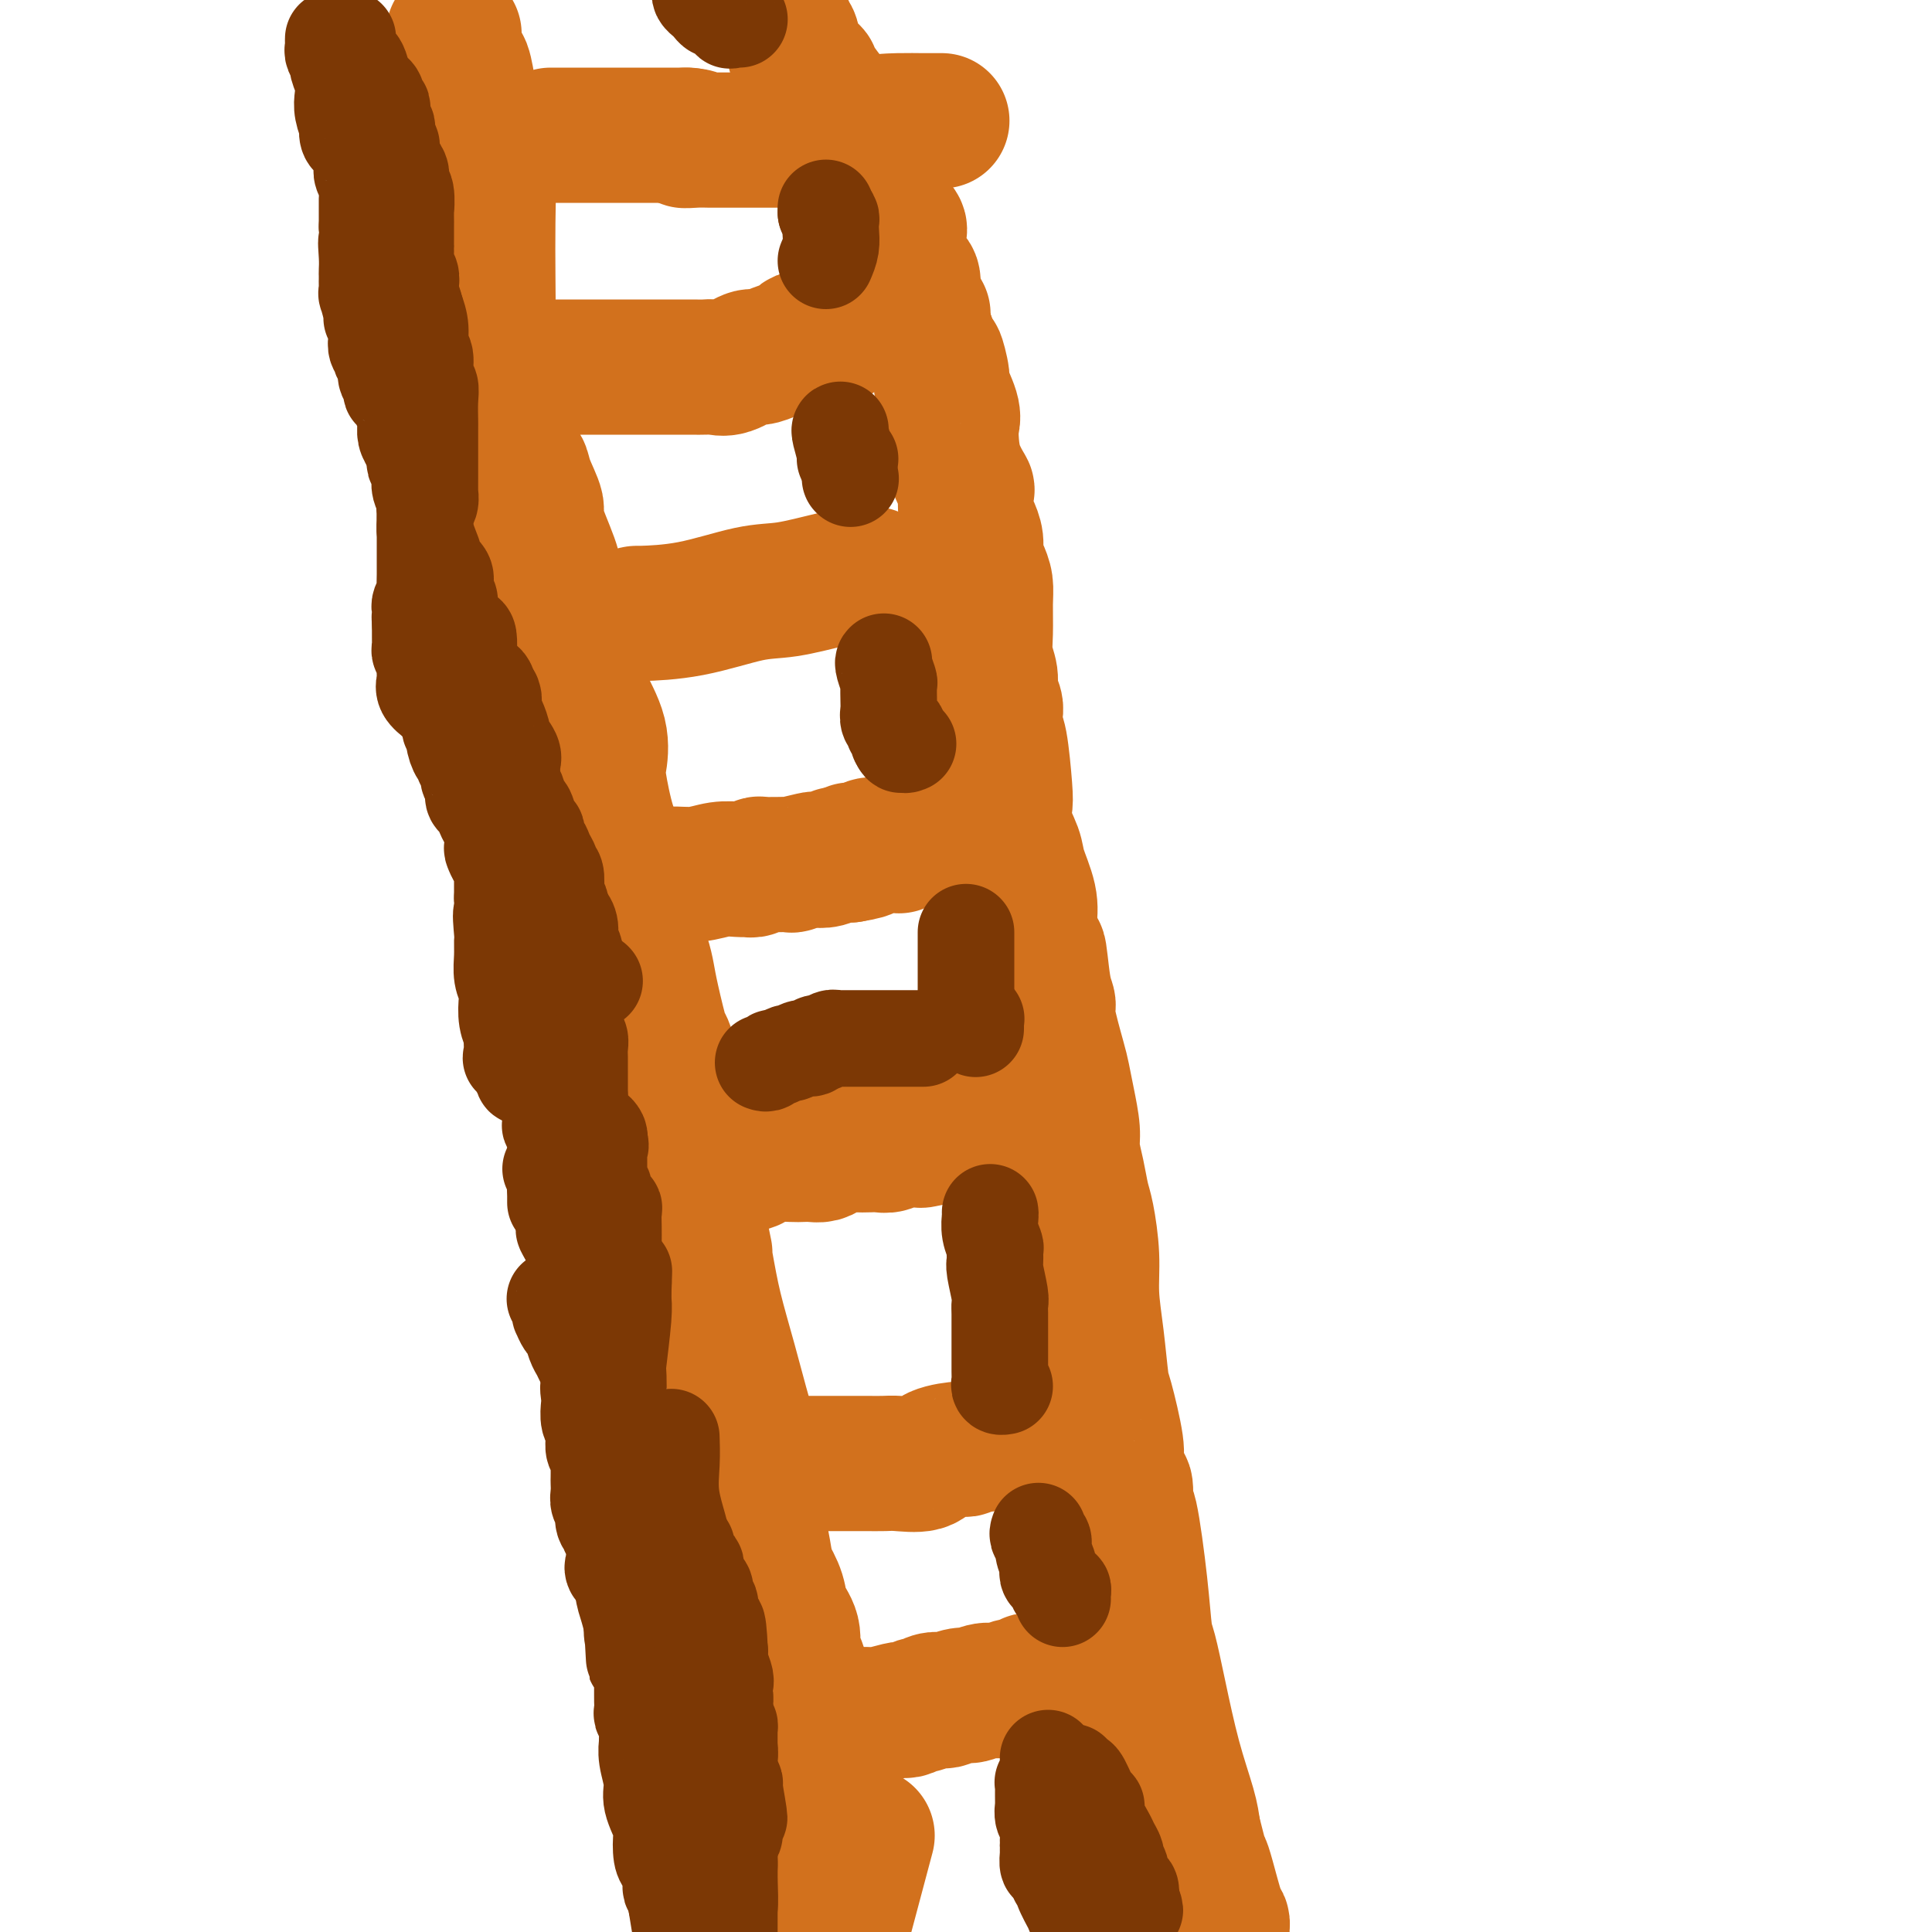 <svg viewBox='0 0 400 400' version='1.1' xmlns='http://www.w3.org/2000/svg' xmlns:xlink='http://www.w3.org/1999/xlink'><g fill='none' stroke='#D2711D' stroke-width='28' stroke-linecap='round' stroke-linejoin='round'><path d='M94,7c-0.091,-0.150 -0.181,-0.301 0,1c0.181,1.301 0.635,4.053 1,5c0.365,0.947 0.641,0.089 1,1c0.359,0.911 0.799,3.590 1,5c0.201,1.410 0.162,1.550 0,2c-0.162,0.450 -0.446,1.208 0,2c0.446,0.792 1.622,1.617 2,2c0.378,0.383 -0.042,0.326 0,1c0.042,0.674 0.548,2.081 1,4c0.452,1.919 0.852,4.350 1,7c0.148,2.650 0.044,5.519 0,9c-0.044,3.481 -0.027,7.576 0,11c0.027,3.424 0.064,6.179 0,8c-0.064,1.821 -0.228,2.709 0,4c0.228,1.291 0.848,2.984 1,5c0.152,2.016 -0.166,4.356 0,6c0.166,1.644 0.814,2.594 1,3c0.186,0.406 -0.091,0.269 0,1c0.091,0.731 0.550,2.330 1,3c0.450,0.670 0.890,0.411 1,1c0.110,0.589 -0.112,2.025 0,3c0.112,0.975 0.556,1.487 1,2'/><path d='M106,93c1.202,4.513 1.706,3.796 2,4c0.294,0.204 0.380,1.329 1,3c0.620,1.671 1.776,3.889 2,5c0.224,1.111 -0.485,1.114 0,3c0.485,1.886 2.162,5.656 3,8c0.838,2.344 0.837,3.263 1,5c0.163,1.737 0.489,4.293 1,6c0.511,1.707 1.206,2.566 2,4c0.794,1.434 1.688,3.445 2,5c0.312,1.555 0.044,2.655 0,4c-0.044,1.345 0.137,2.936 1,5c0.863,2.064 2.407,4.600 3,7c0.593,2.400 0.235,4.665 0,6c-0.235,1.335 -0.347,1.739 0,4c0.347,2.261 1.155,6.377 2,9c0.845,2.623 1.729,3.751 2,5c0.271,1.249 -0.072,2.619 0,4c0.072,1.381 0.557,2.772 1,4c0.443,1.228 0.843,2.292 1,3c0.157,0.708 0.070,1.060 0,2c-0.070,0.940 -0.122,2.469 0,3c0.122,0.531 0.418,0.063 1,1c0.582,0.937 1.450,3.277 2,5c0.550,1.723 0.781,2.827 1,4c0.219,1.173 0.424,2.415 1,5c0.576,2.585 1.522,6.513 2,8c0.478,1.487 0.489,0.533 1,2c0.511,1.467 1.522,5.357 2,7c0.478,1.643 0.422,1.041 1,5c0.578,3.959 1.789,12.480 3,21'/><path d='M144,250c3.282,16.056 1.489,7.195 1,5c-0.489,-2.195 0.328,2.276 1,6c0.672,3.724 1.199,6.700 2,10c0.801,3.300 1.875,6.924 3,11c1.125,4.076 2.301,8.605 3,11c0.699,2.395 0.920,2.656 1,3c0.080,0.344 0.020,0.771 0,1c-0.020,0.229 0.001,0.261 0,1c-0.001,0.739 -0.022,2.184 0,3c0.022,0.816 0.088,1.002 0,2c-0.088,0.998 -0.332,2.807 0,5c0.332,2.193 1.238,4.769 2,8c0.762,3.231 1.381,7.115 2,11'/><path d='M158,323c0.015,0.314 0.030,0.628 0,1c-0.030,0.372 -0.105,0.801 0,1c0.105,0.199 0.392,0.169 1,1c0.608,0.831 1.539,2.525 2,4c0.461,1.475 0.453,2.733 1,4c0.547,1.267 1.648,2.545 2,4c0.352,1.455 -0.046,3.089 0,4c0.046,0.911 0.534,1.098 1,2c0.466,0.902 0.908,2.517 1,3c0.092,0.483 -0.168,-0.166 0,0c0.168,0.166 0.763,1.146 1,2c0.237,0.854 0.116,1.583 0,2c-0.116,0.417 -0.227,0.521 0,1c0.227,0.479 0.793,1.332 1,2c0.207,0.668 0.054,1.151 0,2c-0.054,0.849 -0.011,2.063 0,3c0.011,0.937 -0.012,1.598 0,2c0.012,0.402 0.060,0.545 0,1c-0.060,0.455 -0.226,1.221 0,2c0.226,0.779 0.845,1.571 1,2c0.155,0.429 -0.154,0.497 0,1c0.154,0.503 0.772,1.443 1,2c0.228,0.557 0.065,0.732 0,1c-0.065,0.268 -0.031,0.630 0,1c0.031,0.370 0.060,0.749 0,1c-0.060,0.251 -0.208,0.375 0,1c0.208,0.625 0.774,1.750 1,3c0.226,1.250 0.113,2.625 0,4'/><path d='M171,380c0.342,4.181 -0.302,1.632 0,2c0.302,0.368 1.549,3.652 2,5c0.451,1.348 0.107,0.760 0,1c-0.107,0.240 0.024,1.307 0,2c-0.024,0.693 -0.204,1.013 0,1c0.204,-0.013 0.792,-0.359 1,0c0.208,0.359 0.038,1.421 0,2c-0.038,0.579 0.057,0.674 0,1c-0.057,0.326 -0.267,0.883 0,1c0.267,0.117 1.010,-0.206 1,1c-0.010,1.206 -0.772,3.940 0,1c0.772,-2.940 3.078,-11.554 4,-15c0.922,-3.446 0.461,-1.723 0,0'/><path d='M162,4c-0.121,0.339 -0.242,0.677 0,1c0.242,0.323 0.847,0.630 1,1c0.153,0.370 -0.148,0.802 0,1c0.148,0.198 0.743,0.161 1,1c0.257,0.839 0.177,2.553 1,4c0.823,1.447 2.549,2.627 3,3c0.451,0.373 -0.374,-0.059 1,2c1.374,2.059 4.947,6.611 7,9c2.053,2.389 2.586,2.616 3,4c0.414,1.384 0.707,3.927 1,5c0.293,1.073 0.584,0.678 1,1c0.416,0.322 0.956,1.361 1,2c0.044,0.639 -0.409,0.878 0,2c0.409,1.122 1.679,3.126 2,4c0.321,0.874 -0.307,0.616 0,1c0.307,0.384 1.549,1.408 2,2c0.451,0.592 0.109,0.750 0,1c-0.109,0.250 0.013,0.590 0,1c-0.013,0.410 -0.162,0.890 0,2c0.162,1.110 0.635,2.848 1,4c0.365,1.152 0.624,1.716 1,2c0.376,0.284 0.871,0.289 1,1c0.129,0.711 -0.106,2.130 0,3c0.106,0.870 0.554,1.192 1,2c0.446,0.808 0.889,2.102 1,3c0.111,0.898 -0.111,1.399 0,2c0.111,0.601 0.556,1.300 1,2'/><path d='M192,70c2.395,6.865 1.882,4.026 2,4c0.118,-0.026 0.868,2.761 1,4c0.132,1.239 -0.355,0.932 0,2c0.355,1.068 1.553,3.513 2,5c0.447,1.487 0.144,2.017 0,3c-0.144,0.983 -0.130,2.420 0,4c0.130,1.580 0.377,3.304 1,5c0.623,1.696 1.621,3.363 2,4c0.379,0.637 0.139,0.242 0,1c-0.139,0.758 -0.178,2.667 0,4c0.178,1.333 0.573,2.089 1,3c0.427,0.911 0.885,1.977 1,3c0.115,1.023 -0.112,2.002 0,3c0.112,0.998 0.565,2.016 1,3c0.435,0.984 0.853,1.933 1,3c0.147,1.067 0.024,2.252 0,4c-0.024,1.748 0.050,4.058 0,6c-0.050,1.942 -0.223,3.516 0,5c0.223,1.484 0.844,2.877 1,4c0.156,1.123 -0.151,1.974 0,3c0.151,1.026 0.762,2.225 1,3c0.238,0.775 0.103,1.127 0,2c-0.103,0.873 -0.173,2.269 0,3c0.173,0.731 0.589,0.797 1,3c0.411,2.203 0.816,6.544 1,9c0.184,2.456 0.148,3.027 0,4c-0.148,0.973 -0.407,2.349 0,4c0.407,1.651 1.480,3.577 2,5c0.520,1.423 0.486,2.345 1,4c0.514,1.655 1.575,4.044 2,6c0.425,1.956 0.212,3.478 0,5'/><path d='M213,191c1.803,11.824 1.810,6.382 2,6c0.190,-0.382 0.562,4.294 1,7c0.438,2.706 0.943,3.443 1,4c0.057,0.557 -0.335,0.936 0,3c0.335,2.064 1.395,5.814 2,8c0.605,2.186 0.753,2.807 1,4c0.247,1.193 0.591,2.959 1,5c0.409,2.041 0.883,4.356 1,6c0.117,1.644 -0.122,2.618 0,4c0.122,1.382 0.606,3.171 1,5c0.394,1.829 0.697,3.699 1,5c0.303,1.301 0.606,2.033 1,4c0.394,1.967 0.878,5.167 1,8c0.122,2.833 -0.117,5.298 0,8c0.117,2.702 0.591,5.642 1,9c0.409,3.358 0.753,7.136 1,9c0.247,1.864 0.396,1.816 1,4c0.604,2.184 1.664,6.601 2,9c0.336,2.399 -0.052,2.778 0,4c0.052,1.222 0.542,3.285 1,4c0.458,0.715 0.882,0.082 1,1c0.118,0.918 -0.071,3.386 0,4c0.071,0.614 0.403,-0.625 1,2c0.597,2.625 1.461,9.114 2,14c0.539,4.886 0.754,8.169 1,10c0.246,1.831 0.525,2.212 1,4c0.475,1.788 1.148,4.984 2,9c0.852,4.016 1.883,8.850 3,13c1.117,4.150 2.319,7.614 3,10c0.681,2.386 0.840,3.693 1,5'/><path d='M247,379c1.967,7.852 1.886,6.983 2,7c0.114,0.017 0.423,0.922 1,3c0.577,2.078 1.423,5.330 2,7c0.577,1.670 0.886,1.757 1,2c0.114,0.243 0.033,0.641 0,1c-0.033,0.359 -0.016,0.680 0,1'/><path d='M171,353c-0.212,0.453 -0.424,0.906 0,1c0.424,0.094 1.483,-0.171 2,0c0.517,0.171 0.492,0.779 1,1c0.508,0.221 1.548,0.056 2,0c0.452,-0.056 0.317,-0.001 1,0c0.683,0.001 2.185,-0.051 3,0c0.815,0.051 0.943,0.206 2,0c1.057,-0.206 3.042,-0.772 4,-1c0.958,-0.228 0.889,-0.117 1,0c0.111,0.117 0.401,0.241 1,0c0.599,-0.241 1.506,-0.848 2,-1c0.494,-0.152 0.573,0.151 1,0c0.427,-0.151 1.202,-0.757 2,-1c0.798,-0.243 1.620,-0.122 2,0c0.380,0.122 0.317,0.244 1,0c0.683,-0.244 2.112,-0.854 3,-1c0.888,-0.146 1.236,0.172 2,0c0.764,-0.172 1.945,-0.834 3,-1c1.055,-0.166 1.984,0.166 3,0c1.016,-0.166 2.120,-0.829 3,-1c0.880,-0.171 1.535,0.150 2,0c0.465,-0.150 0.741,-0.771 1,-1c0.259,-0.229 0.503,-0.065 1,0c0.497,0.065 1.249,0.033 2,0'/><path d='M216,348c5.749,-1.309 2.122,-1.083 1,-1c-1.122,0.083 0.263,0.022 1,0c0.737,-0.022 0.828,-0.006 1,0c0.172,0.006 0.427,0.002 1,0c0.573,-0.002 1.464,-0.000 2,0c0.536,0.000 0.717,0.000 1,0c0.283,-0.000 0.667,0.000 1,0c0.333,-0.000 0.614,-0.000 1,0c0.386,0.000 0.878,0.001 1,0c0.122,-0.001 -0.125,-0.004 0,0c0.125,0.004 0.622,0.015 1,0c0.378,-0.015 0.637,-0.056 1,0c0.363,0.056 0.828,0.207 1,0c0.172,-0.207 0.049,-0.774 0,-1c-0.049,-0.226 -0.025,-0.113 0,0'/><path d='M167,303c0.537,-0.000 1.073,-0.000 1,0c-0.073,0.000 -0.756,0.000 0,0c0.756,-0.000 2.952,-0.000 4,0c1.048,0.000 0.949,0.002 2,0c1.051,-0.002 3.251,-0.007 5,0c1.749,0.007 3.048,0.026 4,0c0.952,-0.026 1.559,-0.097 3,0c1.441,0.097 3.717,0.362 5,0c1.283,-0.362 1.573,-1.350 3,-2c1.427,-0.650 3.992,-0.963 5,-1c1.008,-0.037 0.459,0.200 1,0c0.541,-0.200 2.173,-0.838 3,-1c0.827,-0.162 0.848,0.153 1,0c0.152,-0.153 0.436,-0.773 1,-1c0.564,-0.227 1.408,-0.061 2,0c0.592,0.061 0.932,0.016 1,0c0.068,-0.016 -0.137,-0.004 0,0c0.137,0.004 0.614,0.001 1,0c0.386,-0.001 0.681,-0.000 1,0c0.319,0.000 0.663,0.000 1,0c0.337,-0.000 0.669,-0.000 1,0'/><path d='M212,298c3.500,-0.833 1.750,-0.417 0,0'/><path d='M148,241c0.162,0.006 0.324,0.012 1,0c0.676,-0.012 1.865,-0.042 3,0c1.135,0.042 2.215,0.155 3,0c0.785,-0.155 1.274,-0.578 2,-1c0.726,-0.422 1.689,-0.844 3,-1c1.311,-0.156 2.969,-0.044 4,0c1.031,0.044 1.435,0.022 2,0c0.565,-0.022 1.291,-0.044 2,0c0.709,0.044 1.401,0.156 2,0c0.599,-0.156 1.105,-0.578 2,-1c0.895,-0.422 2.179,-0.844 3,-1c0.821,-0.156 1.178,-0.046 2,0c0.822,0.046 2.110,0.026 3,0c0.890,-0.026 1.382,-0.060 2,0c0.618,0.060 1.363,0.213 2,0c0.637,-0.213 1.167,-0.792 2,-1c0.833,-0.208 1.969,-0.045 3,0c1.031,0.045 1.957,-0.026 2,0c0.043,0.026 -0.798,0.151 0,0c0.798,-0.151 3.236,-0.576 4,-1c0.764,-0.424 -0.146,-0.846 0,-1c0.146,-0.154 1.347,-0.042 2,0c0.653,0.042 0.758,0.012 1,0c0.242,-0.012 0.621,-0.006 1,0'/><path d='M199,234c8.022,-1.311 2.579,-1.087 1,-1c-1.579,0.087 0.708,0.037 2,0c1.292,-0.037 1.590,-0.063 2,0c0.410,0.063 0.933,0.213 1,0c0.067,-0.213 -0.322,-0.789 0,-1c0.322,-0.211 1.356,-0.057 2,0c0.644,0.057 0.898,0.016 1,0c0.102,-0.016 0.051,-0.008 0,0'/><path d='M139,182c-0.443,-0.453 -0.885,-0.906 0,-1c0.885,-0.094 3.098,0.171 5,0c1.902,-0.171 3.493,-0.777 5,-1c1.507,-0.223 2.929,-0.064 4,0c1.071,0.064 1.791,0.031 2,0c0.209,-0.031 -0.094,-0.061 0,0c0.094,0.061 0.586,0.213 1,0c0.414,-0.213 0.750,-0.789 1,-1c0.250,-0.211 0.413,-0.055 1,0c0.587,0.055 1.597,0.011 2,0c0.403,-0.011 0.197,0.011 1,0c0.803,-0.011 2.613,-0.054 3,0c0.387,0.054 -0.649,0.207 0,0c0.649,-0.207 2.982,-0.773 4,-1c1.018,-0.227 0.720,-0.113 1,0c0.280,0.113 1.139,0.226 2,0c0.861,-0.226 1.726,-0.793 2,-1c0.274,-0.207 -0.042,-0.056 0,0c0.042,0.056 0.440,0.016 1,0c0.560,-0.016 1.280,-0.008 2,0'/><path d='M176,177c5.981,-0.996 2.433,-0.985 1,-1c-1.433,-0.015 -0.752,-0.057 0,0c0.752,0.057 1.574,0.211 2,0c0.426,-0.211 0.457,-0.789 1,-1c0.543,-0.211 1.599,-0.057 2,0c0.401,0.057 0.149,0.015 0,0c-0.149,-0.015 -0.194,-0.004 0,0c0.194,0.004 0.627,0.002 1,0c0.373,-0.002 0.688,-0.004 1,0c0.312,0.004 0.623,0.015 1,0c0.377,-0.015 0.821,-0.056 1,0c0.179,0.056 0.093,0.207 0,0c-0.093,-0.207 -0.193,-0.773 0,-1c0.193,-0.227 0.678,-0.113 1,0c0.322,0.113 0.481,0.227 1,0c0.519,-0.227 1.400,-0.796 2,-1c0.600,-0.204 0.920,-0.044 1,0c0.080,0.044 -0.080,-0.027 0,0c0.080,0.027 0.400,0.151 1,0c0.600,-0.151 1.480,-0.576 2,-1c0.520,-0.424 0.678,-0.845 1,-1c0.322,-0.155 0.806,-0.044 1,0c0.194,0.044 0.097,0.022 0,0'/><path d='M196,171c3.333,-1.000 1.667,-0.500 0,0'/><path d='M133,127c0.085,0.002 0.170,0.004 0,0c-0.170,-0.004 -0.595,-0.013 -1,0c-0.405,0.013 -0.791,0.050 1,0c1.791,-0.050 5.759,-0.185 10,-1c4.241,-0.815 8.756,-2.309 12,-3c3.244,-0.691 5.216,-0.577 8,-1c2.784,-0.423 6.380,-1.382 9,-2c2.620,-0.618 4.263,-0.894 5,-1c0.737,-0.106 0.567,-0.043 1,0c0.433,0.043 1.471,0.064 2,0c0.529,-0.064 0.551,-0.213 1,0c0.449,0.213 1.325,0.789 2,1c0.675,0.211 1.151,0.056 2,0c0.849,-0.056 2.073,-0.015 3,0c0.927,0.015 1.558,0.004 2,0c0.442,-0.004 0.696,-0.001 1,0c0.304,0.001 0.659,0.000 1,0c0.341,-0.000 0.669,-0.000 1,0c0.331,0.000 0.666,0.000 1,0c0.334,-0.000 0.667,-0.000 1,0c0.333,0.000 0.667,0.000 1,0'/><path d='M196,120c3.107,0.155 1.375,0.042 1,0c-0.375,-0.042 0.607,-0.012 1,0c0.393,0.012 0.196,0.006 0,0'/><path d='M102,76c-0.326,0.000 -0.652,0.000 0,0c0.652,-0.000 2.282,-0.000 4,0c1.718,0.000 3.525,0.000 5,0c1.475,-0.000 2.619,-0.000 4,0c1.381,0.000 3.000,0.000 4,0c1.000,-0.000 1.380,-0.000 3,0c1.620,0.000 4.479,0.000 6,0c1.521,-0.000 1.706,-0.001 3,0c1.294,0.001 3.699,0.002 6,0c2.301,-0.002 4.497,-0.008 6,0c1.503,0.008 2.313,0.031 3,0c0.687,-0.031 1.250,-0.116 2,0c0.750,0.116 1.686,0.434 3,0c1.314,-0.434 3.006,-1.618 4,-2c0.994,-0.382 1.289,0.038 2,0c0.711,-0.038 1.840,-0.536 3,-1c1.160,-0.464 2.353,-0.895 3,-1c0.647,-0.105 0.748,0.115 1,0c0.252,-0.115 0.656,-0.566 1,-1c0.344,-0.434 0.629,-0.850 1,-1c0.371,-0.150 0.830,-0.033 1,0c0.170,0.033 0.051,-0.019 1,0c0.949,0.019 2.964,0.110 4,0c1.036,-0.110 1.092,-0.421 2,-1c0.908,-0.579 2.668,-1.425 4,-2c1.332,-0.575 2.238,-0.879 3,-1c0.762,-0.121 1.381,-0.061 2,0'/><path d='M183,66c5.388,-1.563 2.859,-0.471 2,0c-0.859,0.471 -0.048,0.322 1,0c1.048,-0.322 2.333,-0.818 3,-1c0.667,-0.182 0.715,-0.049 1,0c0.285,0.049 0.808,0.013 1,0c0.192,-0.013 0.055,-0.004 0,0c-0.055,0.004 -0.027,0.002 0,0'/><path d='M114,28c0.190,0.000 0.380,0.000 1,0c0.620,0.000 1.669,0.000 3,0c1.331,0.000 2.942,0.000 5,0c2.058,-0.000 4.562,0.000 7,0c2.438,0.000 4.810,-0.000 7,0c2.190,0.000 4.197,0.000 5,0c0.803,0.000 0.401,0.000 0,0'/><path d='M142,28c4.247,0.226 0.866,0.793 0,1c-0.866,0.207 0.783,0.056 2,0c1.217,-0.056 2.002,-0.015 3,0c0.998,0.015 2.210,0.004 3,0c0.790,-0.004 1.157,-0.001 2,0c0.843,0.001 2.162,0.000 3,0c0.838,-0.000 1.195,-0.000 2,0c0.805,0.000 2.056,0.000 3,0c0.944,-0.000 1.579,0.000 2,0c0.421,-0.000 0.627,-0.000 1,0c0.373,0.000 0.912,0.000 1,0c0.088,-0.000 -0.276,-0.001 0,0c0.276,0.001 1.191,0.003 2,0c0.809,-0.003 1.512,-0.011 2,0c0.488,0.011 0.762,0.041 1,0c0.238,-0.041 0.440,-0.155 1,0c0.560,0.155 1.477,0.577 3,0c1.523,-0.577 3.652,-2.155 6,-3c2.348,-0.845 4.917,-0.959 7,-1c2.083,-0.041 3.682,-0.011 5,0c1.318,0.011 2.355,0.003 3,0c0.645,-0.003 0.899,-0.001 1,0c0.101,0.001 0.051,0.000 0,0'/></g>
<g fill='none' stroke='#7C3805' stroke-width='20' stroke-linecap='round' stroke-linejoin='round'><path d='M69,8c-0.009,0.324 -0.017,0.649 0,1c0.017,0.351 0.061,0.730 0,1c-0.061,0.270 -0.226,0.432 0,1c0.226,0.568 0.844,1.544 1,2c0.156,0.456 -0.151,0.393 0,1c0.151,0.607 0.759,1.884 1,3c0.241,1.116 0.116,2.071 0,3c-0.116,0.929 -0.224,1.831 0,3c0.224,1.169 0.781,2.603 1,3c0.219,0.397 0.101,-0.245 0,0c-0.101,0.245 -0.185,1.375 0,2c0.185,0.625 0.638,0.745 1,1c0.362,0.255 0.633,0.645 1,1c0.367,0.355 0.830,0.673 1,1c0.170,0.327 0.046,0.661 0,1c-0.046,0.339 -0.013,0.681 0,1c0.013,0.319 0.007,0.614 0,1c-0.007,0.386 -0.016,0.864 0,1c0.016,0.136 0.057,-0.069 0,0c-0.057,0.069 -0.211,0.414 0,1c0.211,0.586 0.789,1.414 1,2c0.211,0.586 0.057,0.931 0,1c-0.057,0.069 -0.015,-0.137 0,0c0.015,0.137 0.004,0.617 0,1c-0.004,0.383 -0.001,0.669 0,1c0.001,0.331 0.000,0.707 0,1c-0.000,0.293 -0.000,0.502 0,1c0.000,0.498 0.000,1.285 0,2c-0.000,0.715 -0.000,1.357 0,2'/><path d='M76,47c1.083,6.576 0.290,3.517 0,3c-0.290,-0.517 -0.078,1.509 0,3c0.078,1.491 0.021,2.447 0,3c-0.021,0.553 -0.007,0.705 0,1c0.007,0.295 0.006,0.735 0,1c-0.006,0.265 -0.017,0.357 0,1c0.017,0.643 0.061,1.839 0,2c-0.061,0.161 -0.226,-0.711 0,0c0.226,0.711 0.844,3.006 1,4c0.156,0.994 -0.151,0.686 0,1c0.151,0.314 0.759,1.251 1,2c0.241,0.749 0.116,1.310 0,2c-0.116,0.690 -0.223,1.508 0,2c0.223,0.492 0.778,0.658 1,1c0.222,0.342 0.112,0.860 0,1c-0.112,0.140 -0.227,-0.099 0,0c0.227,0.099 0.797,0.536 1,1c0.203,0.464 0.040,0.955 0,1c-0.040,0.045 0.045,-0.358 0,0c-0.045,0.358 -0.218,1.476 0,2c0.218,0.524 0.828,0.454 1,1c0.172,0.546 -0.094,1.708 0,2c0.094,0.292 0.547,-0.287 1,0c0.453,0.287 0.906,1.438 1,2c0.094,0.562 -0.172,0.535 0,1c0.172,0.465 0.781,1.423 1,2c0.219,0.577 0.048,0.773 0,1c-0.048,0.227 0.025,0.484 0,1c-0.025,0.516 -0.150,1.290 0,2c0.150,0.710 0.575,1.355 1,2'/><path d='M85,92c1.023,2.984 0.082,0.444 0,0c-0.082,-0.444 0.696,1.206 1,2c0.304,0.794 0.133,0.730 0,1c-0.133,0.270 -0.228,0.873 0,1c0.228,0.127 0.779,-0.224 1,0c0.221,0.224 0.112,1.023 0,2c-0.112,0.977 -0.227,2.134 0,3c0.227,0.866 0.795,1.442 1,2c0.205,0.558 0.045,1.099 0,2c-0.045,0.901 0.024,2.163 0,3c-0.024,0.837 -0.143,1.250 0,2c0.143,0.750 0.546,1.839 1,3c0.454,1.161 0.958,2.395 1,3c0.042,0.605 -0.377,0.581 0,1c0.377,0.419 1.551,1.282 2,2c0.449,0.718 0.172,1.291 0,2c-0.172,0.709 -0.240,1.555 0,2c0.240,0.445 0.789,0.491 1,1c0.211,0.509 0.085,1.482 0,2c-0.085,0.518 -0.128,0.581 0,1c0.128,0.419 0.426,1.194 1,2c0.574,0.806 1.424,1.642 2,2c0.576,0.358 0.879,0.239 1,1c0.121,0.761 0.061,2.403 0,3c-0.061,0.597 -0.121,0.149 0,1c0.121,0.851 0.424,3.001 1,4c0.576,0.999 1.424,0.846 2,1c0.576,0.154 0.879,0.615 1,1c0.121,0.385 0.061,0.692 0,1'/><path d='M101,143c1.620,3.273 1.169,1.456 1,1c-0.169,-0.456 -0.055,0.449 0,1c0.055,0.551 0.051,0.748 0,1c-0.051,0.252 -0.150,0.561 0,1c0.150,0.439 0.548,1.010 1,2c0.452,0.990 0.959,2.401 1,3c0.041,0.599 -0.382,0.387 0,1c0.382,0.613 1.569,2.050 2,3c0.431,0.950 0.104,1.414 0,2c-0.104,0.586 0.014,1.293 0,2c-0.014,0.707 -0.159,1.415 0,2c0.159,0.585 0.621,1.046 1,2c0.379,0.954 0.676,2.401 1,3c0.324,0.599 0.674,0.351 1,1c0.326,0.649 0.626,2.197 1,3c0.374,0.803 0.821,0.862 1,1c0.179,0.138 0.091,0.355 0,1c-0.091,0.645 -0.183,1.717 0,2c0.183,0.283 0.641,-0.225 1,0c0.359,0.225 0.618,1.181 1,2c0.382,0.819 0.886,1.500 1,2c0.114,0.500 -0.162,0.820 0,1c0.162,0.180 0.762,0.219 1,1c0.238,0.781 0.115,2.302 0,3c-0.115,0.698 -0.223,0.573 0,1c0.223,0.427 0.778,1.408 1,2c0.222,0.592 0.111,0.796 0,1'/><path d='M116,188c2.332,7.199 0.662,2.696 0,1c-0.662,-1.696 -0.317,-0.584 0,0c0.317,0.584 0.607,0.639 1,1c0.393,0.361 0.890,1.026 1,2c0.110,0.974 -0.167,2.257 0,3c0.167,0.743 0.777,0.947 1,2c0.223,1.053 0.060,2.954 0,4c-0.060,1.046 -0.016,1.237 0,2c0.016,0.763 0.004,2.099 0,3c-0.004,0.901 -0.001,1.369 0,2c0.001,0.631 0.001,1.426 0,2c-0.001,0.574 -0.001,0.928 0,1c0.001,0.072 0.004,-0.136 0,0c-0.004,0.136 -0.015,0.617 0,1c0.015,0.383 0.057,0.668 0,1c-0.057,0.332 -0.211,0.712 0,1c0.211,0.288 0.789,0.483 1,1c0.211,0.517 0.057,1.357 0,2c-0.057,0.643 -0.015,1.089 0,2c0.015,0.911 0.004,2.288 0,3c-0.004,0.712 -0.001,0.758 0,1c0.001,0.242 0.000,0.681 0,1c-0.000,0.319 -0.000,0.520 0,1c0.000,0.480 0.000,1.240 0,2'/><path d='M120,227c0.620,6.228 0.169,2.298 0,1c-0.169,-1.298 -0.056,0.034 0,1c0.056,0.966 0.056,1.564 0,2c-0.056,0.436 -0.169,0.708 0,1c0.169,0.292 0.620,0.603 1,1c0.380,0.397 0.690,0.880 1,1c0.310,0.120 0.622,-0.121 1,0c0.378,0.121 0.822,0.606 1,1c0.178,0.394 0.089,0.697 0,1'/><path d='M124,236c0.619,1.648 0.166,1.268 0,1c-0.166,-0.268 -0.044,-0.423 0,0c0.044,0.423 0.012,1.423 0,2c-0.012,0.577 -0.003,0.732 0,1c0.003,0.268 0.001,0.649 0,1c-0.001,0.351 -0.001,0.673 0,1c0.001,0.327 0.004,0.660 0,1c-0.004,0.340 -0.016,0.686 0,1c0.016,0.314 0.061,0.595 0,1c-0.061,0.405 -0.228,0.936 0,1c0.228,0.064 0.849,-0.337 1,0c0.151,0.337 -0.170,1.412 0,2c0.170,0.588 0.830,0.688 1,1c0.170,0.312 -0.151,0.836 0,1c0.151,0.164 0.772,-0.031 1,0c0.228,0.031 0.061,0.288 0,1c-0.061,0.712 -0.016,1.878 0,3c0.016,1.122 0.004,2.199 0,3c-0.004,0.801 -0.001,1.325 0,2c0.001,0.675 0.000,1.500 0,2c-0.000,0.500 -0.000,0.673 0,1c0.000,0.327 0.000,0.808 0,1c-0.000,0.192 -0.000,0.096 0,0'/><path d='M127,263c0.464,4.363 0.124,1.771 0,1c-0.124,-0.771 -0.033,0.279 0,1c0.033,0.721 0.009,1.112 0,2c-0.009,0.888 -0.002,2.273 0,4c0.002,1.727 0.001,3.795 0,5c-0.001,1.205 -0.000,1.548 0,3c0.000,1.452 -0.000,4.014 0,6c0.000,1.986 0.000,3.397 0,5c-0.000,1.603 -0.001,3.399 0,5c0.001,1.601 0.004,3.006 0,4c-0.004,0.994 -0.015,1.578 0,2c0.015,0.422 0.057,0.681 0,1c-0.057,0.319 -0.211,0.698 0,1c0.211,0.302 0.788,0.527 1,1c0.212,0.473 0.061,1.195 0,2c-0.061,0.805 -0.030,1.695 0,2c0.030,0.305 0.061,0.026 0,1c-0.061,0.974 -0.213,3.201 0,4c0.213,0.799 0.792,0.169 1,2c0.208,1.831 0.045,6.123 0,8c-0.045,1.877 0.027,1.340 0,2c-0.027,0.660 -0.151,2.517 0,4c0.151,1.483 0.579,2.592 1,4c0.421,1.408 0.835,3.117 1,4c0.165,0.883 0.083,0.942 0,1'/><path d='M131,338c0.635,11.554 0.222,2.940 0,0c-0.222,-2.940 -0.252,-0.206 0,1c0.252,1.206 0.785,0.885 1,1c0.215,0.115 0.110,0.665 0,1c-0.110,0.335 -0.226,0.455 0,1c0.226,0.545 0.793,1.516 1,2c0.207,0.484 0.056,0.482 0,1c-0.056,0.518 -0.015,1.557 0,2c0.015,0.443 0.003,0.291 0,1c-0.003,0.709 0.003,2.281 0,3c-0.003,0.719 -0.015,0.585 0,1c0.015,0.415 0.057,1.377 0,2c-0.057,0.623 -0.213,0.906 0,1c0.213,0.094 0.793,-0.001 1,1c0.207,1.001 0.039,3.098 0,4c-0.039,0.902 0.050,0.610 0,1c-0.050,0.390 -0.237,1.464 0,3c0.237,1.536 0.900,3.535 1,5c0.100,1.465 -0.363,2.395 0,4c0.363,1.605 1.551,3.886 2,5c0.449,1.114 0.159,1.061 0,2c-0.159,0.939 -0.187,2.868 0,4c0.187,1.132 0.590,1.465 1,2c0.410,0.535 0.828,1.270 1,2c0.172,0.730 0.099,1.455 0,2c-0.099,0.545 -0.222,0.909 0,1c0.222,0.091 0.791,-0.091 1,0c0.209,0.091 0.060,0.455 0,1c-0.060,0.545 -0.030,1.273 0,2'/><path d='M140,394c1.667,10.333 1.333,8.167 1,6'/><path d='M139,298c-0.015,-0.408 -0.029,-0.816 0,0c0.029,0.816 0.102,2.856 0,5c-0.102,2.144 -0.378,4.392 0,7c0.378,2.608 1.412,5.577 2,8c0.588,2.423 0.731,4.299 1,6c0.269,1.701 0.665,3.228 1,5c0.335,1.772 0.609,3.789 1,5c0.391,1.211 0.897,1.616 1,2c0.103,0.384 -0.198,0.747 0,2c0.198,1.253 0.894,3.397 1,4c0.106,0.603 -0.379,-0.334 0,0c0.379,0.334 1.622,1.938 2,3c0.378,1.062 -0.109,1.580 0,2c0.109,0.420 0.813,0.741 1,1c0.187,0.259 -0.142,0.457 0,1c0.142,0.543 0.756,1.430 1,2c0.244,0.570 0.118,0.823 0,2c-0.118,1.177 -0.227,3.279 0,5c0.227,1.721 0.792,3.060 1,4c0.208,0.940 0.059,1.481 0,2c-0.059,0.519 -0.030,1.018 0,2c0.030,0.982 0.060,2.449 0,3c-0.060,0.551 -0.208,0.187 0,0c0.208,-0.187 0.774,-0.196 1,0c0.226,0.196 0.113,0.598 0,1'/><path d='M152,370c2.011,11.552 0.540,4.432 0,2c-0.540,-2.432 -0.148,-0.178 0,1c0.148,1.178 0.054,1.278 0,2c-0.054,0.722 -0.067,2.066 0,3c0.067,0.934 0.214,1.457 0,2c-0.214,0.543 -0.789,1.105 -1,2c-0.211,0.895 -0.056,2.121 0,3c0.056,0.879 0.015,1.411 0,2c-0.015,0.589 -0.004,1.236 0,2c0.004,0.764 0.001,1.644 0,2c-0.001,0.356 -0.000,0.188 0,1c0.000,0.812 0.000,2.603 0,4c-0.000,1.397 -0.000,2.399 0,3c0.000,0.601 0.000,0.800 0,1'/><path d='M150,396c-0.113,-0.010 -0.226,-0.021 0,0c0.226,0.021 0.793,0.073 1,-1c0.207,-1.073 0.056,-3.271 0,-5c-0.056,-1.729 -0.015,-2.988 0,-4c0.015,-1.012 0.004,-1.776 0,-3c-0.004,-1.224 -0.001,-2.909 0,-4c0.001,-1.091 0.000,-1.589 0,-2c-0.000,-0.411 -0.000,-0.736 0,-1c0.000,-0.264 0.000,-0.468 0,-1c-0.000,-0.532 -0.000,-1.393 0,-2c0.000,-0.607 0.000,-0.962 0,-2c-0.000,-1.038 -0.000,-2.761 0,-4c0.000,-1.239 0.000,-1.995 0,-3c-0.000,-1.005 -0.000,-2.258 0,-3c0.000,-0.742 0.001,-0.972 0,-1c-0.001,-0.028 -0.003,0.147 0,0c0.003,-0.147 0.011,-0.617 0,-1c-0.011,-0.383 -0.042,-0.679 0,-1c0.042,-0.321 0.155,-0.667 0,-1c-0.155,-0.333 -0.578,-0.652 -1,-1c-0.422,-0.348 -0.842,-0.727 -1,-1c-0.158,-0.273 -0.056,-0.442 0,-1c0.056,-0.558 0.064,-1.504 0,-2c-0.064,-0.496 -0.199,-0.543 0,-1c0.199,-0.457 0.733,-1.324 1,-2c0.267,-0.676 0.267,-1.161 0,-2c-0.267,-0.839 -0.803,-2.034 -1,-3c-0.197,-0.966 -0.056,-1.705 0,-2c0.056,-0.295 0.028,-0.148 0,0'/><path d='M149,342c-0.399,-9.163 -0.895,-5.070 -1,-4c-0.105,1.070 0.183,-0.883 0,-2c-0.183,-1.117 -0.836,-1.399 -1,-2c-0.164,-0.601 0.163,-1.522 0,-2c-0.163,-0.478 -0.814,-0.513 -1,-1c-0.186,-0.487 0.095,-1.426 0,-2c-0.095,-0.574 -0.564,-0.783 -1,-1c-0.436,-0.217 -0.839,-0.443 -1,-1c-0.161,-0.557 -0.079,-1.444 0,-2c0.079,-0.556 0.157,-0.779 0,-1c-0.157,-0.221 -0.548,-0.439 -1,-1c-0.452,-0.561 -0.965,-1.464 -1,-2c-0.035,-0.536 0.407,-0.703 0,-1c-0.407,-0.297 -1.664,-0.724 -2,-1c-0.336,-0.276 0.250,-0.403 0,-1c-0.250,-0.597 -1.335,-1.666 -2,-2c-0.665,-0.334 -0.908,0.066 -1,0c-0.092,-0.066 -0.031,-0.596 0,-1c0.031,-0.404 0.034,-0.680 0,-1c-0.034,-0.320 -0.104,-0.684 0,-1c0.104,-0.316 0.381,-0.585 0,-1c-0.381,-0.415 -1.421,-0.976 -2,-2c-0.579,-1.024 -0.699,-2.512 -1,-3c-0.301,-0.488 -0.784,0.023 -1,0c-0.216,-0.023 -0.166,-0.581 0,-1c0.166,-0.419 0.446,-0.700 0,-1c-0.446,-0.300 -1.620,-0.619 -2,-1c-0.380,-0.381 0.034,-0.823 0,-1c-0.034,-0.177 -0.517,-0.088 -1,0'/><path d='M130,303c-2.574,-4.384 -2.009,-4.344 -2,-5c0.009,-0.656 -0.537,-2.006 -1,-3c-0.463,-0.994 -0.841,-1.631 -1,-2c-0.159,-0.369 -0.098,-0.471 0,-1c0.098,-0.529 0.235,-1.484 0,-2c-0.235,-0.516 -0.840,-0.593 -1,-1c-0.160,-0.407 0.126,-1.145 0,-2c-0.126,-0.855 -0.664,-1.827 -1,-2c-0.336,-0.173 -0.471,0.454 -1,0c-0.529,-0.454 -1.451,-1.990 -2,-3c-0.549,-1.010 -0.725,-1.494 -1,-2c-0.275,-0.506 -0.648,-1.035 -1,-2c-0.352,-0.965 -0.683,-2.367 -1,-3c-0.317,-0.633 -0.620,-0.498 -1,-1c-0.380,-0.502 -0.838,-1.641 -1,-2c-0.162,-0.359 -0.030,0.061 0,0c0.030,-0.061 -0.044,-0.604 0,-1c0.044,-0.396 0.204,-0.645 0,-1c-0.204,-0.355 -0.773,-0.816 -1,-1c-0.227,-0.184 -0.114,-0.092 0,0'/><path d='M114,202c-0.000,0.414 -0.000,0.829 0,1c0.000,0.171 0.000,0.099 0,1c-0.000,0.901 -0.000,2.777 0,4c0.000,1.223 0.000,1.794 0,2c-0.000,0.206 -0.000,0.046 0,1c0.000,0.954 0.000,3.021 0,4c-0.000,0.979 -0.000,0.870 0,2c0.000,1.130 0.000,3.498 0,5c-0.000,1.502 -0.001,2.138 0,3c0.001,0.862 0.004,1.948 0,3c-0.004,1.052 -0.015,2.068 0,3c0.015,0.932 0.057,1.779 0,2c-0.057,0.221 -0.211,-0.183 0,0c0.211,0.183 0.789,0.955 1,2c0.211,1.045 0.057,2.363 0,3c-0.057,0.637 -0.015,0.593 0,1c0.015,0.407 0.004,1.264 0,2c-0.004,0.736 -0.001,1.352 0,2c0.001,0.648 0.000,1.328 0,2c-0.000,0.672 -0.000,1.335 0,2c0.000,0.665 0.000,1.333 0,2'/><path d='M127,325c-0.113,-0.242 -0.226,-0.485 0,-1c0.226,-0.515 0.793,-1.303 1,-2c0.207,-0.697 0.056,-1.304 0,-2c-0.056,-0.696 -0.015,-1.482 0,-2c0.015,-0.518 0.004,-0.770 0,-1c-0.004,-0.230 -0.001,-0.440 0,-1c0.001,-0.560 0.000,-1.471 0,-2c-0.000,-0.529 -0.000,-0.675 0,-1c0.000,-0.325 0.000,-0.830 0,-2c-0.000,-1.170 -0.000,-3.006 0,-4c0.000,-0.994 0.000,-1.147 0,-2c-0.000,-0.853 -0.001,-2.406 0,-4c0.001,-1.594 0.004,-3.228 0,-4c-0.004,-0.772 -0.015,-0.683 0,-3c0.015,-2.317 0.057,-7.041 0,-9c-0.057,-1.959 -0.211,-1.154 0,-3c0.211,-1.846 0.788,-6.343 1,-9c0.212,-2.657 0.061,-3.473 0,-4c-0.061,-0.527 -0.030,-0.763 0,-1'/><path d='M129,268c0.314,-8.996 0.098,-2.985 0,-1c-0.098,1.985 -0.079,-0.057 0,-1c0.079,-0.943 0.217,-0.789 0,-1c-0.217,-0.211 -0.789,-0.788 -1,-1c-0.211,-0.212 -0.060,-0.061 0,0c0.060,0.061 0.030,0.030 0,0'/><path d='M114,242c0.424,0.291 0.849,0.583 1,1c0.151,0.417 0.030,0.960 0,1c-0.030,0.040 0.031,-0.423 0,0c-0.031,0.423 -0.154,1.731 0,2c0.154,0.269 0.585,-0.503 1,0c0.415,0.503 0.814,2.280 1,4c0.186,1.720 0.159,3.384 0,4c-0.159,0.616 -0.449,0.186 0,1c0.449,0.814 1.636,2.873 2,4c0.364,1.127 -0.095,1.322 0,2c0.095,0.678 0.743,1.839 1,3c0.257,1.161 0.121,2.322 0,3c-0.121,0.678 -0.229,0.872 0,1c0.229,0.128 0.794,0.192 1,1c0.206,0.808 0.054,2.362 0,3c-0.054,0.638 -0.011,0.360 0,1c0.011,0.640 -0.011,2.199 0,3c0.011,0.801 0.056,0.845 0,1c-0.056,0.155 -0.211,0.422 0,1c0.211,0.578 0.789,1.468 1,2c0.211,0.532 0.057,0.706 0,1c-0.057,0.294 -0.015,0.709 0,1c0.015,0.291 0.004,0.460 0,1c-0.004,0.540 -0.001,1.453 0,2c0.001,0.547 0.000,0.728 0,1c-0.000,0.272 -0.000,0.636 0,1'/><path d='M122,287c1.239,7.148 0.336,2.520 0,1c-0.336,-1.520 -0.104,0.070 0,1c0.104,0.930 0.081,1.200 0,2c-0.081,0.800 -0.219,2.130 0,3c0.219,0.870 0.794,1.279 1,2c0.206,0.721 0.041,1.755 0,2c-0.041,0.245 0.042,-0.300 0,0c-0.042,0.300 -0.207,1.446 0,2c0.207,0.554 0.788,0.515 1,1c0.212,0.485 0.057,1.495 0,2c-0.057,0.505 -0.016,0.506 0,1c0.016,0.494 0.008,1.482 0,2c-0.008,0.518 -0.016,0.567 0,1c0.016,0.433 0.056,1.251 0,2c-0.056,0.749 -0.207,1.429 0,2c0.207,0.571 0.772,1.032 1,1c0.228,-0.032 0.117,-0.556 0,0c-0.117,0.556 -0.242,2.191 0,3c0.242,0.809 0.849,0.791 1,1c0.151,0.209 -0.155,0.644 0,1c0.155,0.356 0.773,0.634 1,1c0.227,0.366 0.065,0.819 0,1c-0.065,0.181 -0.032,0.091 0,0'/><path d='M123,203c0.000,0.000 0.100,0.100 0.1,0.1'/><path d='M93,140c-0.401,0.298 -0.802,0.596 -1,0c-0.198,-0.596 -0.194,-2.086 0,0c0.194,2.086 0.578,7.749 1,10c0.422,2.251 0.883,1.090 1,1c0.117,-0.090 -0.108,0.892 0,2c0.108,1.108 0.550,2.341 1,3c0.450,0.659 0.909,0.742 1,1c0.091,0.258 -0.187,0.689 0,1c0.187,0.311 0.838,0.502 1,1c0.162,0.498 -0.164,1.302 0,2c0.164,0.698 0.817,1.290 1,2c0.183,0.710 -0.105,1.540 0,2c0.105,0.460 0.603,0.551 1,1c0.397,0.449 0.694,1.257 1,2c0.306,0.743 0.621,1.421 1,2c0.379,0.579 0.823,1.058 1,2c0.177,0.942 0.086,2.346 0,3c-0.086,0.654 -0.167,0.559 0,1c0.167,0.441 0.581,1.417 1,2c0.419,0.583 0.844,0.772 1,1c0.156,0.228 0.042,0.495 0,1c-0.042,0.505 -0.011,1.249 0,2c0.011,0.751 0.003,1.510 0,2c-0.003,0.490 -0.001,0.711 0,1c0.001,0.289 0.000,0.644 0,1'/><path d='M104,186c1.701,7.576 0.455,3.517 0,3c-0.455,-0.517 -0.118,2.509 0,4c0.118,1.491 0.018,1.447 0,2c-0.018,0.553 0.047,1.701 0,3c-0.047,1.299 -0.205,2.748 0,4c0.205,1.252 0.773,2.309 1,3c0.227,0.691 0.114,1.018 0,2c-0.114,0.982 -0.229,2.618 0,4c0.229,1.382 0.801,2.509 1,3c0.199,0.491 0.026,0.344 0,1c-0.026,0.656 0.096,2.114 0,3c-0.096,0.886 -0.411,1.200 0,1c0.411,-0.200 1.546,-0.914 2,-1c0.454,-0.086 0.227,0.457 0,1'/><path d='M108,219c0.622,5.800 0.178,3.800 0,3c-0.178,-0.800 -0.089,-0.400 0,0'/><path d='M95,148c-0.366,-0.056 -0.733,-0.112 -1,0c-0.267,0.112 -0.436,0.391 -1,0c-0.564,-0.391 -1.524,-1.453 -2,-2c-0.476,-0.547 -0.467,-0.580 -1,-1c-0.533,-0.420 -1.607,-1.226 -2,-2c-0.393,-0.774 -0.105,-1.517 0,-2c0.105,-0.483 0.028,-0.708 0,-1c-0.028,-0.292 -0.006,-0.652 0,-1c0.006,-0.348 -0.002,-0.685 0,-1c0.002,-0.315 0.015,-0.609 0,-1c-0.015,-0.391 -0.056,-0.878 0,-1c0.056,-0.122 0.211,0.122 0,0c-0.211,-0.122 -0.789,-0.610 -1,-1c-0.211,-0.390 -0.057,-0.682 0,-1c0.057,-0.318 0.015,-0.663 0,-1c-0.015,-0.337 -0.004,-0.668 0,-1c0.004,-0.332 0.001,-0.666 0,-1c-0.001,-0.334 -0.000,-0.667 0,-1c0.000,-0.333 0.000,-0.667 0,-1'/><path d='M87,129c-0.154,-2.346 -0.037,-1.210 0,-1c0.037,0.210 -0.004,-0.505 0,-1c0.004,-0.495 0.054,-0.770 0,-1c-0.054,-0.230 -0.211,-0.415 0,-1c0.211,-0.585 0.788,-1.570 1,-2c0.212,-0.430 0.057,-0.304 0,-1c-0.057,-0.696 -0.015,-2.214 0,-3c0.015,-0.786 0.004,-0.838 0,-1c-0.004,-0.162 -0.001,-0.432 0,-1c0.001,-0.568 0.000,-1.435 0,-2c-0.000,-0.565 0.000,-0.828 0,-1c-0.000,-0.172 -0.001,-0.252 0,-1c0.001,-0.748 0.004,-2.164 0,-3c-0.004,-0.836 -0.015,-1.093 0,-2c0.015,-0.907 0.057,-2.466 0,-3c-0.057,-0.534 -0.211,-0.044 0,0c0.211,0.044 0.789,-0.357 1,-1c0.211,-0.643 0.057,-1.528 0,-2c-0.057,-0.472 -0.015,-0.529 0,-1c0.015,-0.471 0.004,-1.354 0,-2c-0.004,-0.646 0.000,-1.055 0,-3c-0.000,-1.945 -0.004,-5.425 0,-7c0.004,-1.575 0.016,-1.245 0,-2c-0.016,-0.755 -0.061,-2.595 0,-4c0.061,-1.405 0.227,-2.374 0,-3c-0.227,-0.626 -0.848,-0.908 -1,-2c-0.152,-1.092 0.165,-2.994 0,-4c-0.165,-1.006 -0.814,-1.117 -1,-2c-0.186,-0.883 0.090,-2.538 0,-4c-0.090,-1.462 -0.545,-2.731 -1,-4'/><path d='M86,64c-0.690,-2.881 -0.916,-2.085 -1,-2c-0.084,0.085 -0.026,-0.542 0,-1c0.026,-0.458 0.021,-0.746 0,-1c-0.021,-0.254 -0.058,-0.473 0,-1c0.058,-0.527 0.212,-1.363 0,-2c-0.212,-0.637 -0.789,-1.074 -1,-2c-0.211,-0.926 -0.057,-2.341 0,-3c0.057,-0.659 0.015,-0.562 0,-1c-0.015,-0.438 -0.004,-1.410 0,-2c0.004,-0.590 0.002,-0.799 0,-1c-0.002,-0.201 -0.005,-0.396 0,-1c0.005,-0.604 0.016,-1.618 0,-2c-0.016,-0.382 -0.060,-0.131 0,-1c0.060,-0.869 0.222,-2.856 0,-4c-0.222,-1.144 -0.829,-1.444 -1,-2c-0.171,-0.556 0.094,-1.366 0,-2c-0.094,-0.634 -0.547,-1.091 -1,-2c-0.453,-0.909 -0.905,-2.270 -1,-3c-0.095,-0.730 0.167,-0.829 0,-1c-0.167,-0.171 -0.763,-0.412 -1,-1c-0.237,-0.588 -0.115,-1.521 0,-2c0.115,-0.479 0.223,-0.505 0,-1c-0.223,-0.495 -0.777,-1.460 -1,-2c-0.223,-0.540 -0.115,-0.656 0,-1c0.115,-0.344 0.238,-0.915 0,-1c-0.238,-0.085 -0.837,0.318 -1,0c-0.163,-0.318 0.110,-1.355 0,-2c-0.110,-0.645 -0.603,-0.899 -1,-1c-0.397,-0.101 -0.699,-0.051 -1,0'/><path d='M76,19c-1.177,-3.492 -0.119,-1.721 0,-1c0.119,0.721 -0.702,0.393 -1,0c-0.298,-0.393 -0.073,-0.850 0,-1c0.073,-0.150 -0.005,0.005 0,0c0.005,-0.005 0.092,-0.172 0,-1c-0.092,-0.828 -0.364,-2.317 -1,-3c-0.636,-0.683 -1.634,-0.561 -2,-1c-0.366,-0.439 -0.098,-1.438 0,-2c0.098,-0.562 0.026,-0.687 0,-1c-0.026,-0.313 -0.007,-0.815 0,-1c0.007,-0.185 0.002,-0.053 0,0c-0.002,0.053 -0.001,0.026 0,0'/><path d='M171,54c0.421,-0.982 0.842,-1.965 1,-3c0.158,-1.035 0.053,-2.123 0,-3c-0.053,-0.877 -0.053,-1.544 0,-2c0.053,-0.456 0.158,-0.702 0,-1c-0.158,-0.298 -0.579,-0.649 -1,-1'/><path d='M171,44c0.000,-1.667 0.000,-0.833 0,0'/><path d='M174,89c-0.121,0.000 -0.242,0.000 0,1c0.242,1.000 0.848,3.000 1,4c0.152,1.000 -0.152,1.000 0,1c0.152,0.000 0.758,0.000 1,0c0.242,0.000 0.121,0.000 0,0'/><path d='M176,99c0.000,0.000 0.100,0.100 0.1,0.1'/><path d='M183,137c-0.113,0.091 -0.227,0.181 0,1c0.227,0.819 0.793,2.365 1,3c0.207,0.635 0.054,0.359 0,1c-0.054,0.641 -0.011,2.199 0,3c0.011,0.801 -0.012,0.846 0,1c0.012,0.154 0.060,0.418 0,1c-0.060,0.582 -0.226,1.484 0,2c0.226,0.516 0.845,0.647 1,1c0.155,0.353 -0.154,0.930 0,1c0.154,0.070 0.772,-0.366 1,0c0.228,0.366 0.065,1.533 0,2c-0.065,0.467 -0.033,0.233 0,0'/><path d='M186,153c0.707,2.415 0.973,0.451 1,0c0.027,-0.451 -0.185,0.609 0,1c0.185,0.391 0.767,0.112 1,0c0.233,-0.112 0.116,-0.056 0,0'/><path d='M200,193c0.000,0.252 0.000,0.505 0,1c0.000,0.495 0.000,1.233 0,2c0.000,0.767 0.000,1.563 0,2c0.000,0.437 0.000,0.516 0,1c0.000,0.484 0.000,1.372 0,2c0.000,0.628 0.000,0.995 0,1c0.000,0.005 0.000,-0.353 0,0c0.000,0.353 0.000,1.418 0,2c0.000,0.582 0.000,0.681 0,1c0.000,0.319 0.000,0.859 0,1c0.000,0.141 0.000,-0.116 0,0c0.000,0.116 0.000,0.605 0,1c0.000,0.395 0.000,0.698 0,1'/><path d='M200,208c-0.065,2.502 -0.228,1.258 0,1c0.228,-0.258 0.846,0.469 1,1c0.154,0.531 -0.155,0.864 0,1c0.155,0.136 0.774,0.075 1,0c0.226,-0.075 0.061,-0.164 0,0c-0.061,0.164 -0.016,0.583 0,1c0.016,0.417 0.005,0.834 0,1c-0.005,0.166 -0.002,0.083 0,0'/><path d='M205,251c0.031,0.170 0.061,0.339 0,1c-0.061,0.661 -0.214,1.812 0,3c0.214,1.188 0.793,2.412 1,3c0.207,0.588 0.041,0.538 0,1c-0.041,0.462 0.041,1.435 0,2c-0.041,0.565 -0.207,0.723 0,2c0.207,1.277 0.788,3.673 1,5c0.212,1.327 0.057,1.586 0,2c-0.057,0.414 -0.015,0.984 0,2c0.015,1.016 0.004,2.479 0,3c-0.004,0.521 -0.001,0.100 0,1c0.001,0.900 0.001,3.119 0,4c-0.001,0.881 -0.001,0.422 0,1c0.001,0.578 0.004,2.193 0,3c-0.004,0.807 -0.015,0.805 0,1c0.015,0.195 0.056,0.588 0,1c-0.056,0.412 -0.207,0.842 0,1c0.207,0.158 0.774,0.045 1,0c0.226,-0.045 0.113,-0.023 0,0'/><path d='M215,317c-0.121,0.347 -0.243,0.695 0,1c0.243,0.305 0.849,0.568 1,1c0.151,0.432 -0.153,1.031 0,2c0.153,0.969 0.762,2.306 1,3c0.238,0.694 0.106,0.746 0,1c-0.106,0.254 -0.186,0.712 0,1c0.186,0.288 0.638,0.407 1,1c0.362,0.593 0.633,1.662 1,2c0.367,0.338 0.830,-0.054 1,0c0.170,0.054 0.046,0.553 0,1c-0.046,0.447 -0.013,0.842 0,1c0.013,0.158 0.007,0.079 0,0'/><path d='M217,364c0.001,0.341 0.001,0.683 0,1c-0.001,0.317 -0.004,0.611 0,1c0.004,0.389 0.015,0.874 0,1c-0.015,0.126 -0.057,-0.107 0,0c0.057,0.107 0.211,0.553 0,1c-0.211,0.447 -0.789,0.893 -1,1c-0.211,0.107 -0.057,-0.126 0,0c0.057,0.126 0.015,0.610 0,1c-0.015,0.390 -0.005,0.685 0,1c0.005,0.315 0.005,0.649 0,1c-0.005,0.351 -0.015,0.717 0,1c0.015,0.283 0.057,0.481 0,1c-0.057,0.519 -0.211,1.358 0,2c0.211,0.642 0.789,1.088 1,2c0.211,0.912 0.056,2.290 0,3c-0.056,0.710 -0.012,0.750 0,1c0.012,0.250 -0.008,0.708 0,1c0.008,0.292 0.043,0.419 0,1c-0.043,0.581 -0.166,1.618 0,2c0.166,0.382 0.619,0.109 1,0c0.381,-0.109 0.691,-0.055 1,0'/><path d='M219,386c0.328,3.812 0.148,2.344 0,2c-0.148,-0.344 -0.265,0.438 0,1c0.265,0.562 0.911,0.905 1,1c0.089,0.095 -0.379,-0.056 0,1c0.379,1.056 1.604,3.320 2,4c0.396,0.680 -0.038,-0.224 0,0c0.038,0.224 0.546,1.575 1,2c0.454,0.425 0.853,-0.078 1,0c0.147,0.078 0.042,0.737 0,1c-0.042,0.263 -0.021,0.132 0,0'/><path d='M222,367c-0.097,-0.114 -0.193,-0.228 0,0c0.193,0.228 0.677,0.797 1,1c0.323,0.203 0.486,0.040 1,1c0.514,0.960 1.380,3.044 2,4c0.620,0.956 0.993,0.785 1,1c0.007,0.215 -0.353,0.816 0,2c0.353,1.184 1.419,2.950 2,4c0.581,1.050 0.678,1.384 1,2c0.322,0.616 0.870,1.513 1,2c0.130,0.487 -0.157,0.565 0,1c0.157,0.435 0.759,1.227 1,2c0.241,0.773 0.121,1.526 0,2c-0.121,0.474 -0.242,0.668 0,1c0.242,0.332 0.848,0.800 1,1c0.152,0.200 -0.152,0.131 0,0c0.152,-0.131 0.758,-0.323 1,0c0.242,0.323 0.121,1.162 0,2'/><path d='M234,393c1.867,4.267 0.533,1.933 0,1c-0.533,-0.933 -0.267,-0.467 0,0'/><path d='M153,4c0.079,-0.004 0.158,-0.009 0,0c-0.158,0.009 -0.553,0.031 -1,0c-0.447,-0.031 -0.946,-0.116 -1,0c-0.054,0.116 0.337,0.435 0,0c-0.337,-0.435 -1.400,-1.622 -2,-2c-0.600,-0.378 -0.735,0.053 -1,0c-0.265,-0.053 -0.659,-0.592 -1,-1c-0.341,-0.408 -0.630,-0.687 -1,-1c-0.370,-0.313 -0.820,-0.661 -1,-1c-0.180,-0.339 -0.090,-0.670 0,-1'/><path d='M158,220c0.325,0.122 0.650,0.244 1,0c0.350,-0.244 0.727,-0.854 1,-1c0.273,-0.146 0.444,0.172 1,0c0.556,-0.172 1.497,-0.835 2,-1c0.503,-0.165 0.568,0.167 1,0c0.432,-0.167 1.233,-0.833 2,-1c0.767,-0.167 1.502,0.166 2,0c0.498,-0.166 0.760,-0.829 1,-1c0.240,-0.171 0.459,0.150 1,0c0.541,-0.150 1.406,-0.772 2,-1c0.594,-0.228 0.919,-0.061 1,0c0.081,0.061 -0.080,0.016 0,0c0.080,-0.016 0.402,-0.004 1,0c0.598,0.004 1.473,0.001 2,0c0.527,-0.001 0.706,-0.000 1,0c0.294,0.000 0.703,0.000 1,0c0.297,-0.000 0.483,-0.000 1,0c0.517,0.000 1.366,0.000 2,0c0.634,-0.000 1.053,-0.000 1,0c-0.053,0.000 -0.576,0.000 0,0c0.576,-0.000 2.253,-0.000 3,0c0.747,0.000 0.565,0.000 1,0c0.435,-0.000 1.488,-0.000 2,0c0.512,0.000 0.484,0.000 1,0c0.516,-0.000 1.576,-0.000 2,0c0.424,0.000 0.212,0.000 0,0'/></g>
</svg>